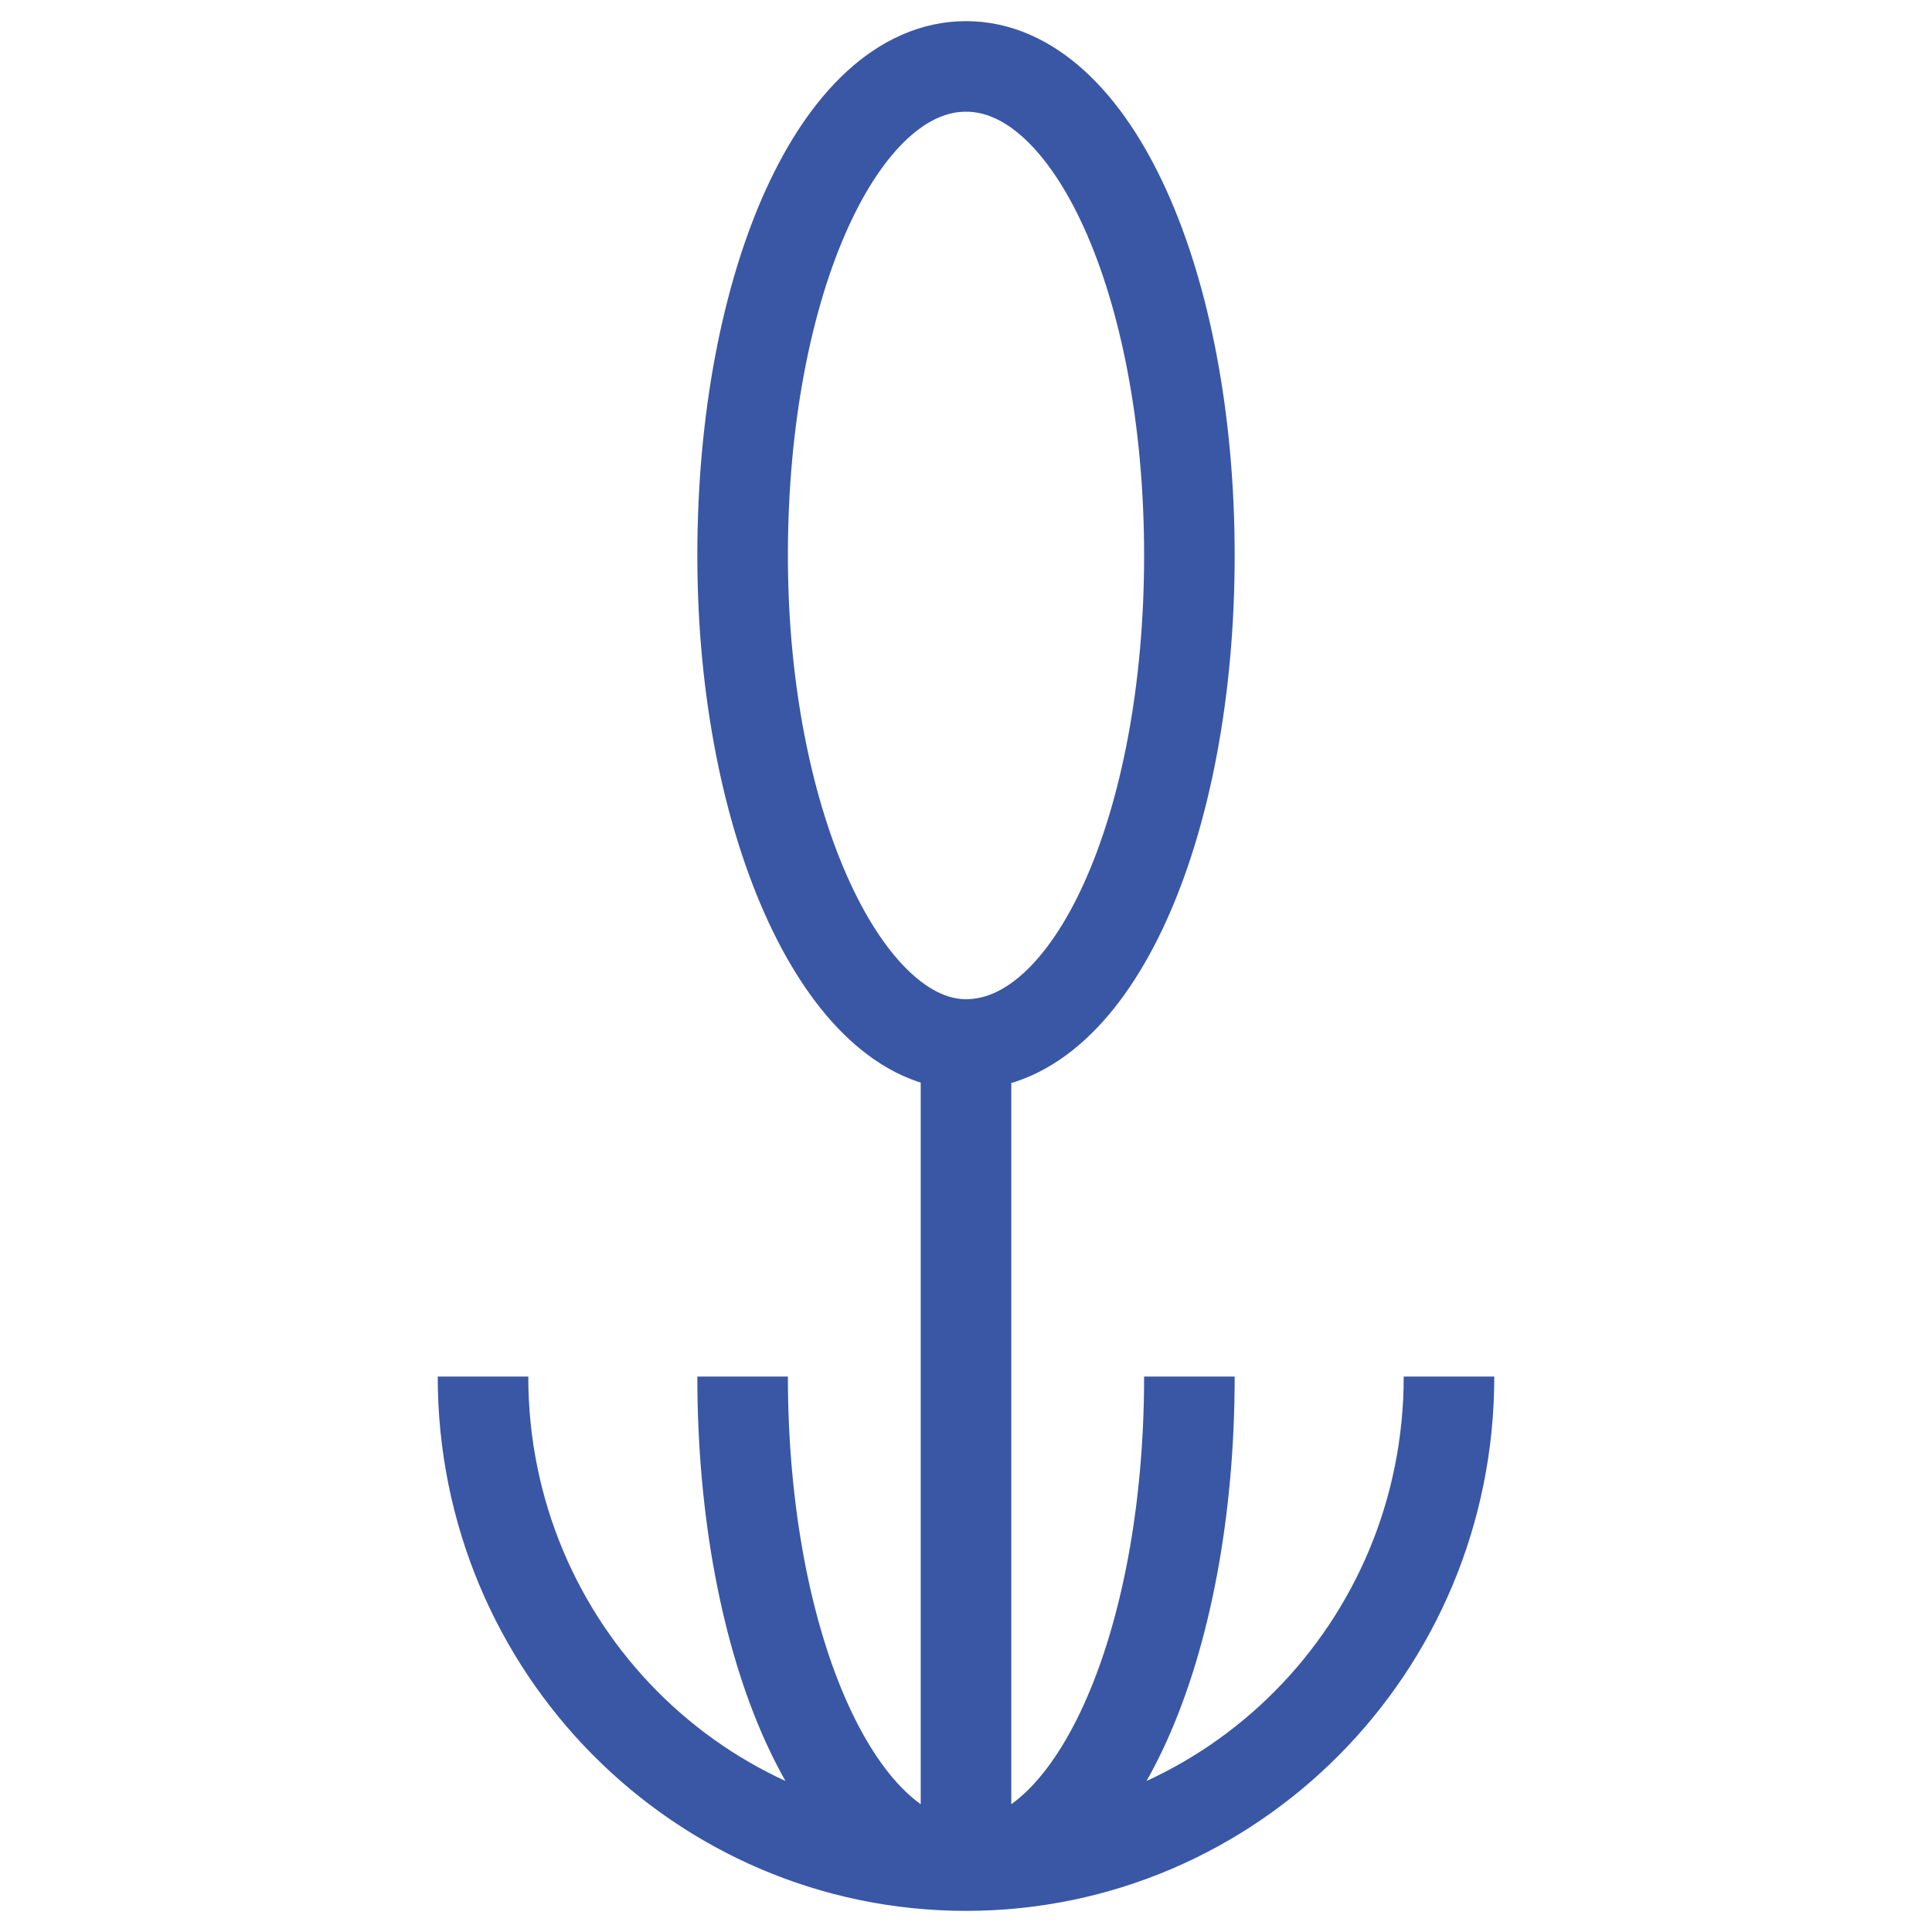 <?xml version="1.0" encoding="UTF-8"?>
<svg xmlns="http://www.w3.org/2000/svg" id="Layer_1" version="1.1" viewBox="0 0 32 32">
  <defs>
    <style>
      .st0 {
        fill: none;
        stroke: #3957a5;
        stroke-miterlimit: 10;
        stroke-width: 1.5px;
      }
    </style>
  </defs>
  <path class="st0" d="M12.3,22.8c0,4.5,1.6,8.1,3.7,8.1s3.7-3.6,3.7-8.1M8,22.8c0,4.5,3.6,8.1,8,8.1M16,30.9c4.4,0,8-3.6,8-8.1M16,30.9v-13.6M16,17.3c-2,0-3.7-3.6-3.7-8.1s1.6-8.1,3.7-8.1,3.7,3.6,3.7,8.1-1.6,8.1-3.7,8.1Z"></path>
</svg>
